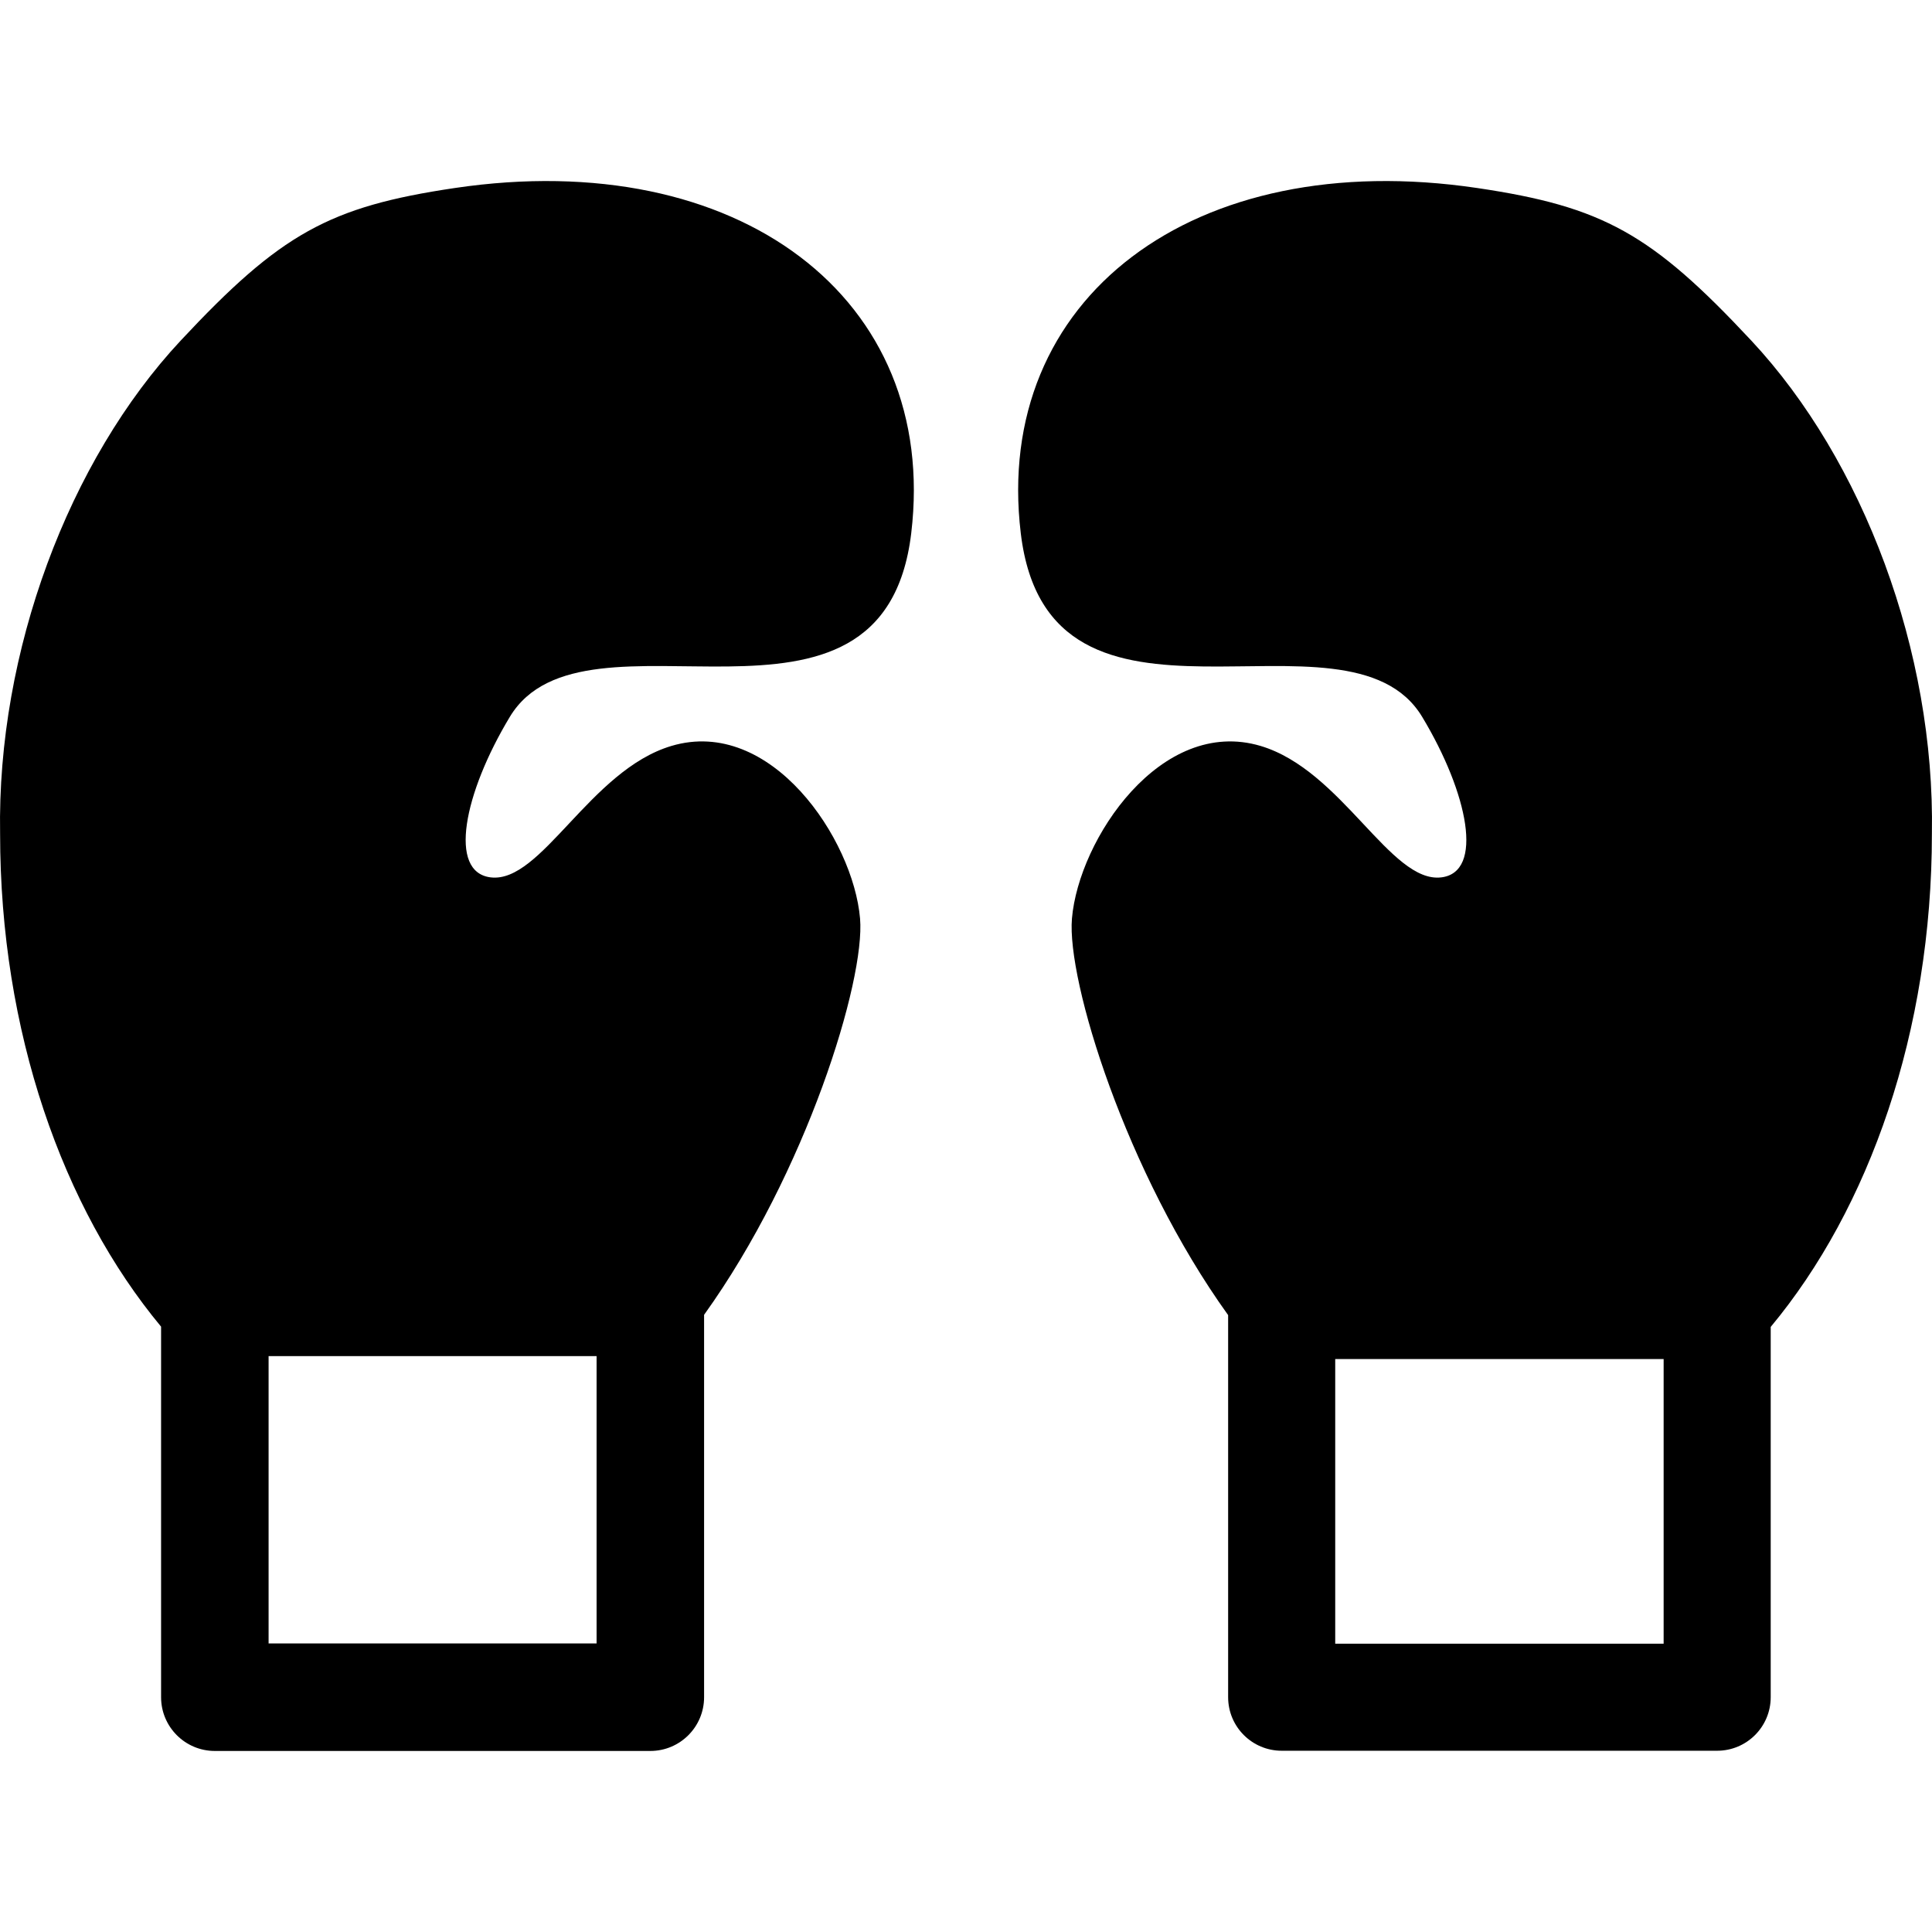<?xml version="1.0" encoding="iso-8859-1"?>
<!-- Generator: Adobe Illustrator 16.0.0, SVG Export Plug-In . SVG Version: 6.00 Build 0)  -->
<!DOCTYPE svg PUBLIC "-//W3C//DTD SVG 1.1//EN" "http://www.w3.org/Graphics/SVG/1.1/DTD/svg11.dtd">
<svg version="1.1" id="Capa_1" xmlns="http://www.w3.org/2000/svg" xmlns:xlink="http://www.w3.org/1999/xlink" x="0px" y="0px"
	 width="473.814px" height="473.814px" viewBox="0 0 473.814 473.814" style="enable-background:new 0 0 473.814 473.814;"
	 xml:space="preserve">
<g>
	<g id="_x34_7_61_">
		<g>
			<path d="M111.504,46.114c-30.813,4.572-42.701,11.188-67.183,37.404C16.89,112.896-0.756,159.803,0.025,204.471
				c0,48.467,15.333,91.836,39.48,120.885v90.875c0,7.281,5.902,13.184,13.183,13.184h106.803c7.281,0,13.183-5.901,13.183-13.184
				v-93.779c25.04-34.869,39.548-81.973,38.251-97.186c-1.661-19.449-21.825-49.605-46.266-42.328
				c-19.966,5.947-31.873,33.705-44.296,32.238c-10.518-1.242-6.654-20.568,4.674-39.375c18.365-30.484,91.549,12.553,98.438-45.033
				C230.366,73.184,181.145,35.778,111.504,46.114z M146.309,332.577v70.473H65.871v-70.473H146.309z"/>
			<path d="M429.493,83.52c-24.479-26.219-36.368-32.832-67.182-37.406c-69.643-10.336-118.861,27.07-111.972,84.656
				c6.889,57.584,80.072,14.549,98.438,45.031c11.327,18.809,15.19,38.133,4.675,39.375c-12.424,1.469-24.332-26.289-44.296-32.236
				c-24.442-7.279-44.605,22.877-46.267,42.326c-1.298,15.225,13.231,62.383,38.304,97.26v93.705c0,7.252,5.879,13.131,13.13,13.131
				h106.804c7.251,0,13.13-5.879,13.13-13.131v-90.811c24.176-29.05,39.531-72.447,39.531-120.95
				C474.572,159.803,456.924,112.896,429.493,83.52z M407.998,403.103h-80.542v-69.807h80.542V403.103z"/>
		</g>
	</g>
</g>
<g>
</g>
<g>
</g>
<g>
</g>
<g>
</g>
<g>
</g>
<g>
</g>
<g>
</g>
<g>
</g>
<g>
</g>
<g>
</g>
<g>
</g>
<g>
</g>
<g>
</g>
<g>
</g>
<g>
</g>
</svg>
